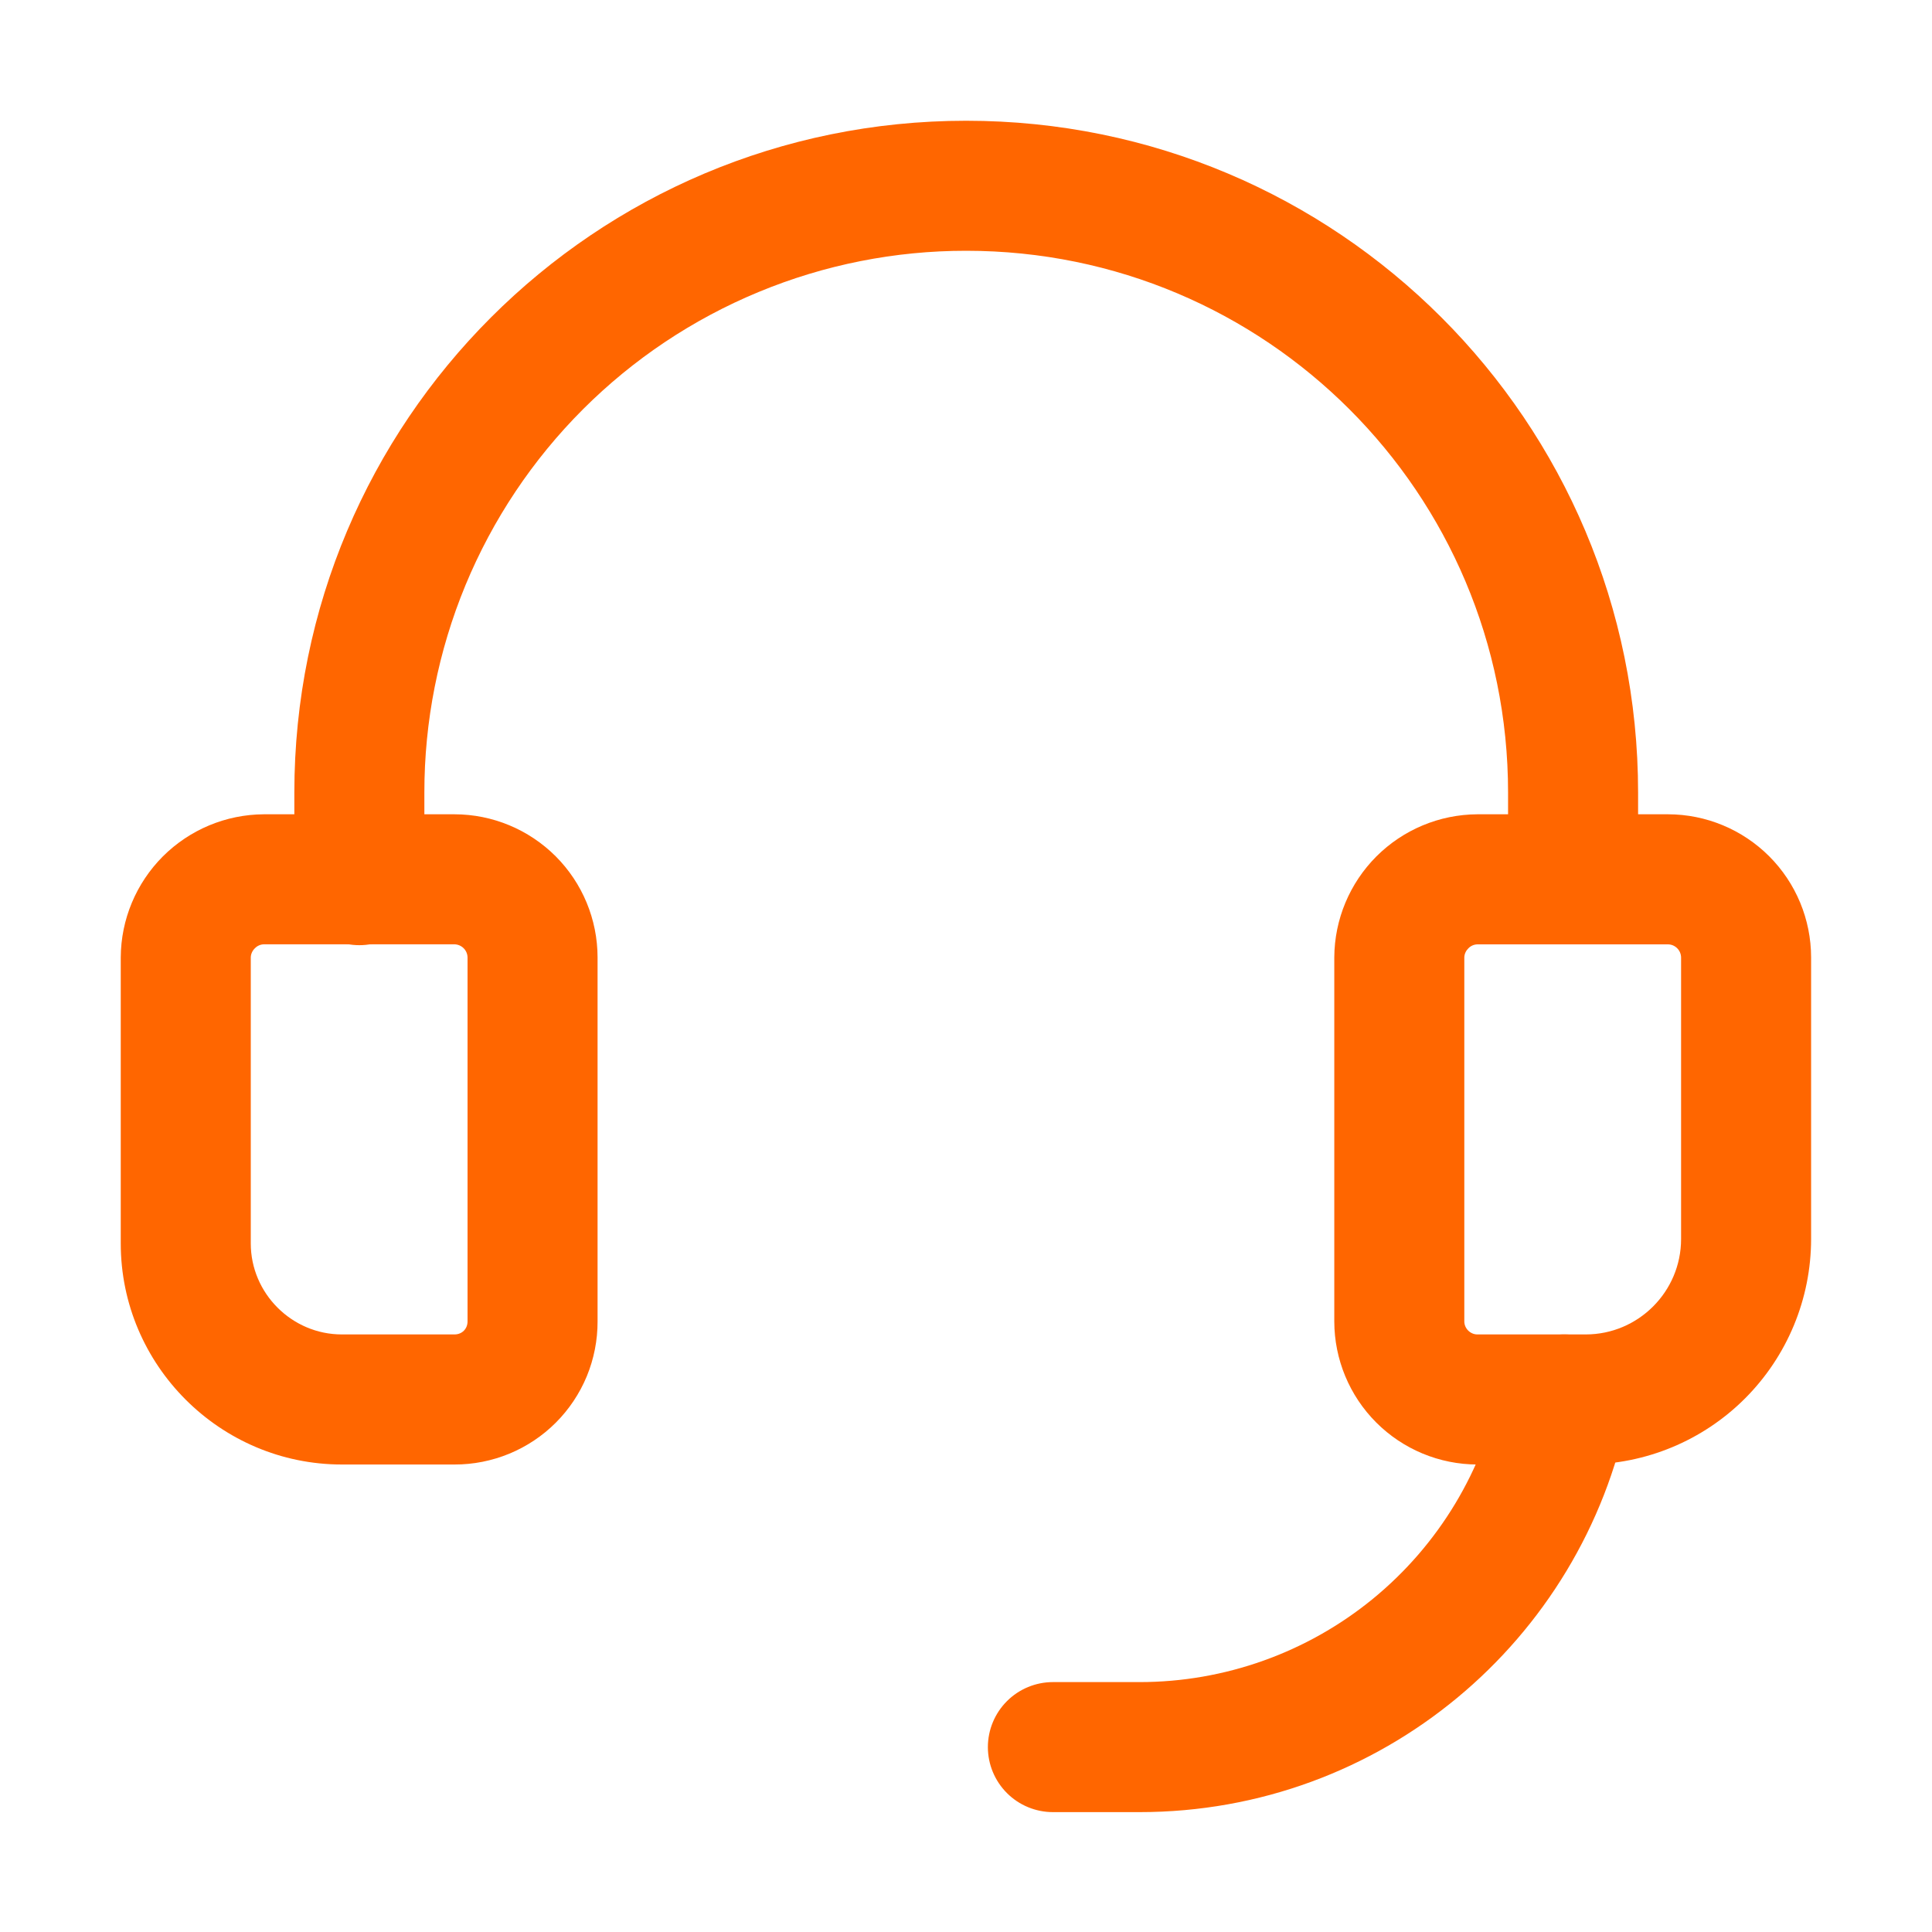 <svg width="40" height="40" viewBox="0 0 40 40" fill="none" xmlns="http://www.w3.org/2000/svg">
<path fill-rule="evenodd" clip-rule="evenodd" d="M5.276 19.634C5.251 19.658 5.23 19.687 5.216 19.719C5.201 19.751 5.193 19.786 5.192 19.821V25.744C5.192 26.778 6.043 27.628 7.077 27.628H9.411C9.565 27.628 9.68 27.513 9.68 27.359V19.821C9.678 19.75 9.65 19.682 9.599 19.632C9.549 19.582 9.482 19.553 9.411 19.551H5.462C5.391 19.553 5.325 19.583 5.276 19.634ZM2.5 19.821C2.504 19.037 2.818 18.286 3.372 17.731C3.927 17.177 4.677 16.863 5.462 16.859H9.411C10.196 16.86 10.948 17.173 11.504 17.728C12.059 18.283 12.371 19.036 12.372 19.821V27.359C12.373 27.748 12.297 28.134 12.149 28.494C12 28.853 11.782 29.18 11.507 29.455C11.232 29.73 10.905 29.948 10.545 30.097C10.185 30.245 9.8 30.322 9.411 30.321H7.077C4.557 30.321 2.5 28.264 2.5 25.744V19.821Z" fill="#FF6600"></path>
<path fill-rule="evenodd" clip-rule="evenodd" d="M20.004 5.192C18.531 5.191 17.071 5.48 15.71 6.044C14.348 6.607 13.111 7.433 12.069 8.475C11.027 9.517 10.201 10.754 9.637 12.116C9.074 13.478 8.785 14.937 8.786 16.41V18.223C8.786 18.58 8.644 18.922 8.392 19.175C8.139 19.427 7.797 19.569 7.44 19.569C7.083 19.569 6.74 19.427 6.488 19.175C6.236 18.922 6.094 18.58 6.094 18.223V16.41C6.094 8.721 12.315 2.5 20.004 2.5C27.694 2.5 33.915 8.721 33.915 16.41V18.206C33.915 18.563 33.773 18.905 33.521 19.158C33.268 19.41 32.926 19.552 32.569 19.552C32.212 19.552 31.869 19.41 31.617 19.158C31.364 18.905 31.223 18.563 31.223 18.206V16.41C31.223 10.207 26.207 5.192 20.004 5.192ZM32.654 27.655C32.827 27.689 32.992 27.758 33.139 27.856C33.286 27.955 33.412 28.081 33.51 28.229C33.608 28.376 33.676 28.541 33.71 28.714C33.745 28.888 33.744 29.067 33.709 29.24C32.759 33.967 28.592 37.518 23.594 37.518H21.8C21.443 37.518 21.1 37.376 20.848 37.124C20.595 36.871 20.453 36.529 20.453 36.172C20.453 35.815 20.595 35.473 20.848 35.22C21.1 34.968 21.443 34.826 21.8 34.826H23.594C25.354 34.826 27.061 34.217 28.424 33.102C29.786 31.987 30.721 30.435 31.07 28.709C31.14 28.359 31.347 28.052 31.644 27.854C31.941 27.656 32.304 27.584 32.654 27.655Z" fill="#FF6600"></path>
<path fill-rule="evenodd" clip-rule="evenodd" d="M30.401 19.634C30.376 19.659 30.355 19.687 30.341 19.719C30.326 19.751 30.318 19.786 30.317 19.821V27.359C30.317 27.505 30.442 27.628 30.587 27.628H32.831C33.919 27.628 34.805 26.741 34.805 25.653V19.821C34.803 19.75 34.775 19.682 34.724 19.632C34.674 19.582 34.607 19.553 34.536 19.552H30.587C30.516 19.554 30.45 19.583 30.401 19.634ZM27.625 19.821C27.629 19.037 27.943 18.286 28.497 17.731C29.052 17.177 29.802 16.863 30.587 16.859H34.536C35.321 16.86 36.073 17.173 36.629 17.728C37.184 18.283 37.496 19.036 37.497 19.821V25.653C37.496 26.891 37.004 28.077 36.13 28.952C35.255 29.828 34.068 30.32 32.831 30.321H30.587C29.801 30.32 29.049 30.007 28.494 29.452C27.939 28.897 27.626 28.144 27.625 27.359V19.821Z" fill="#FF6600"></path>
</svg>

